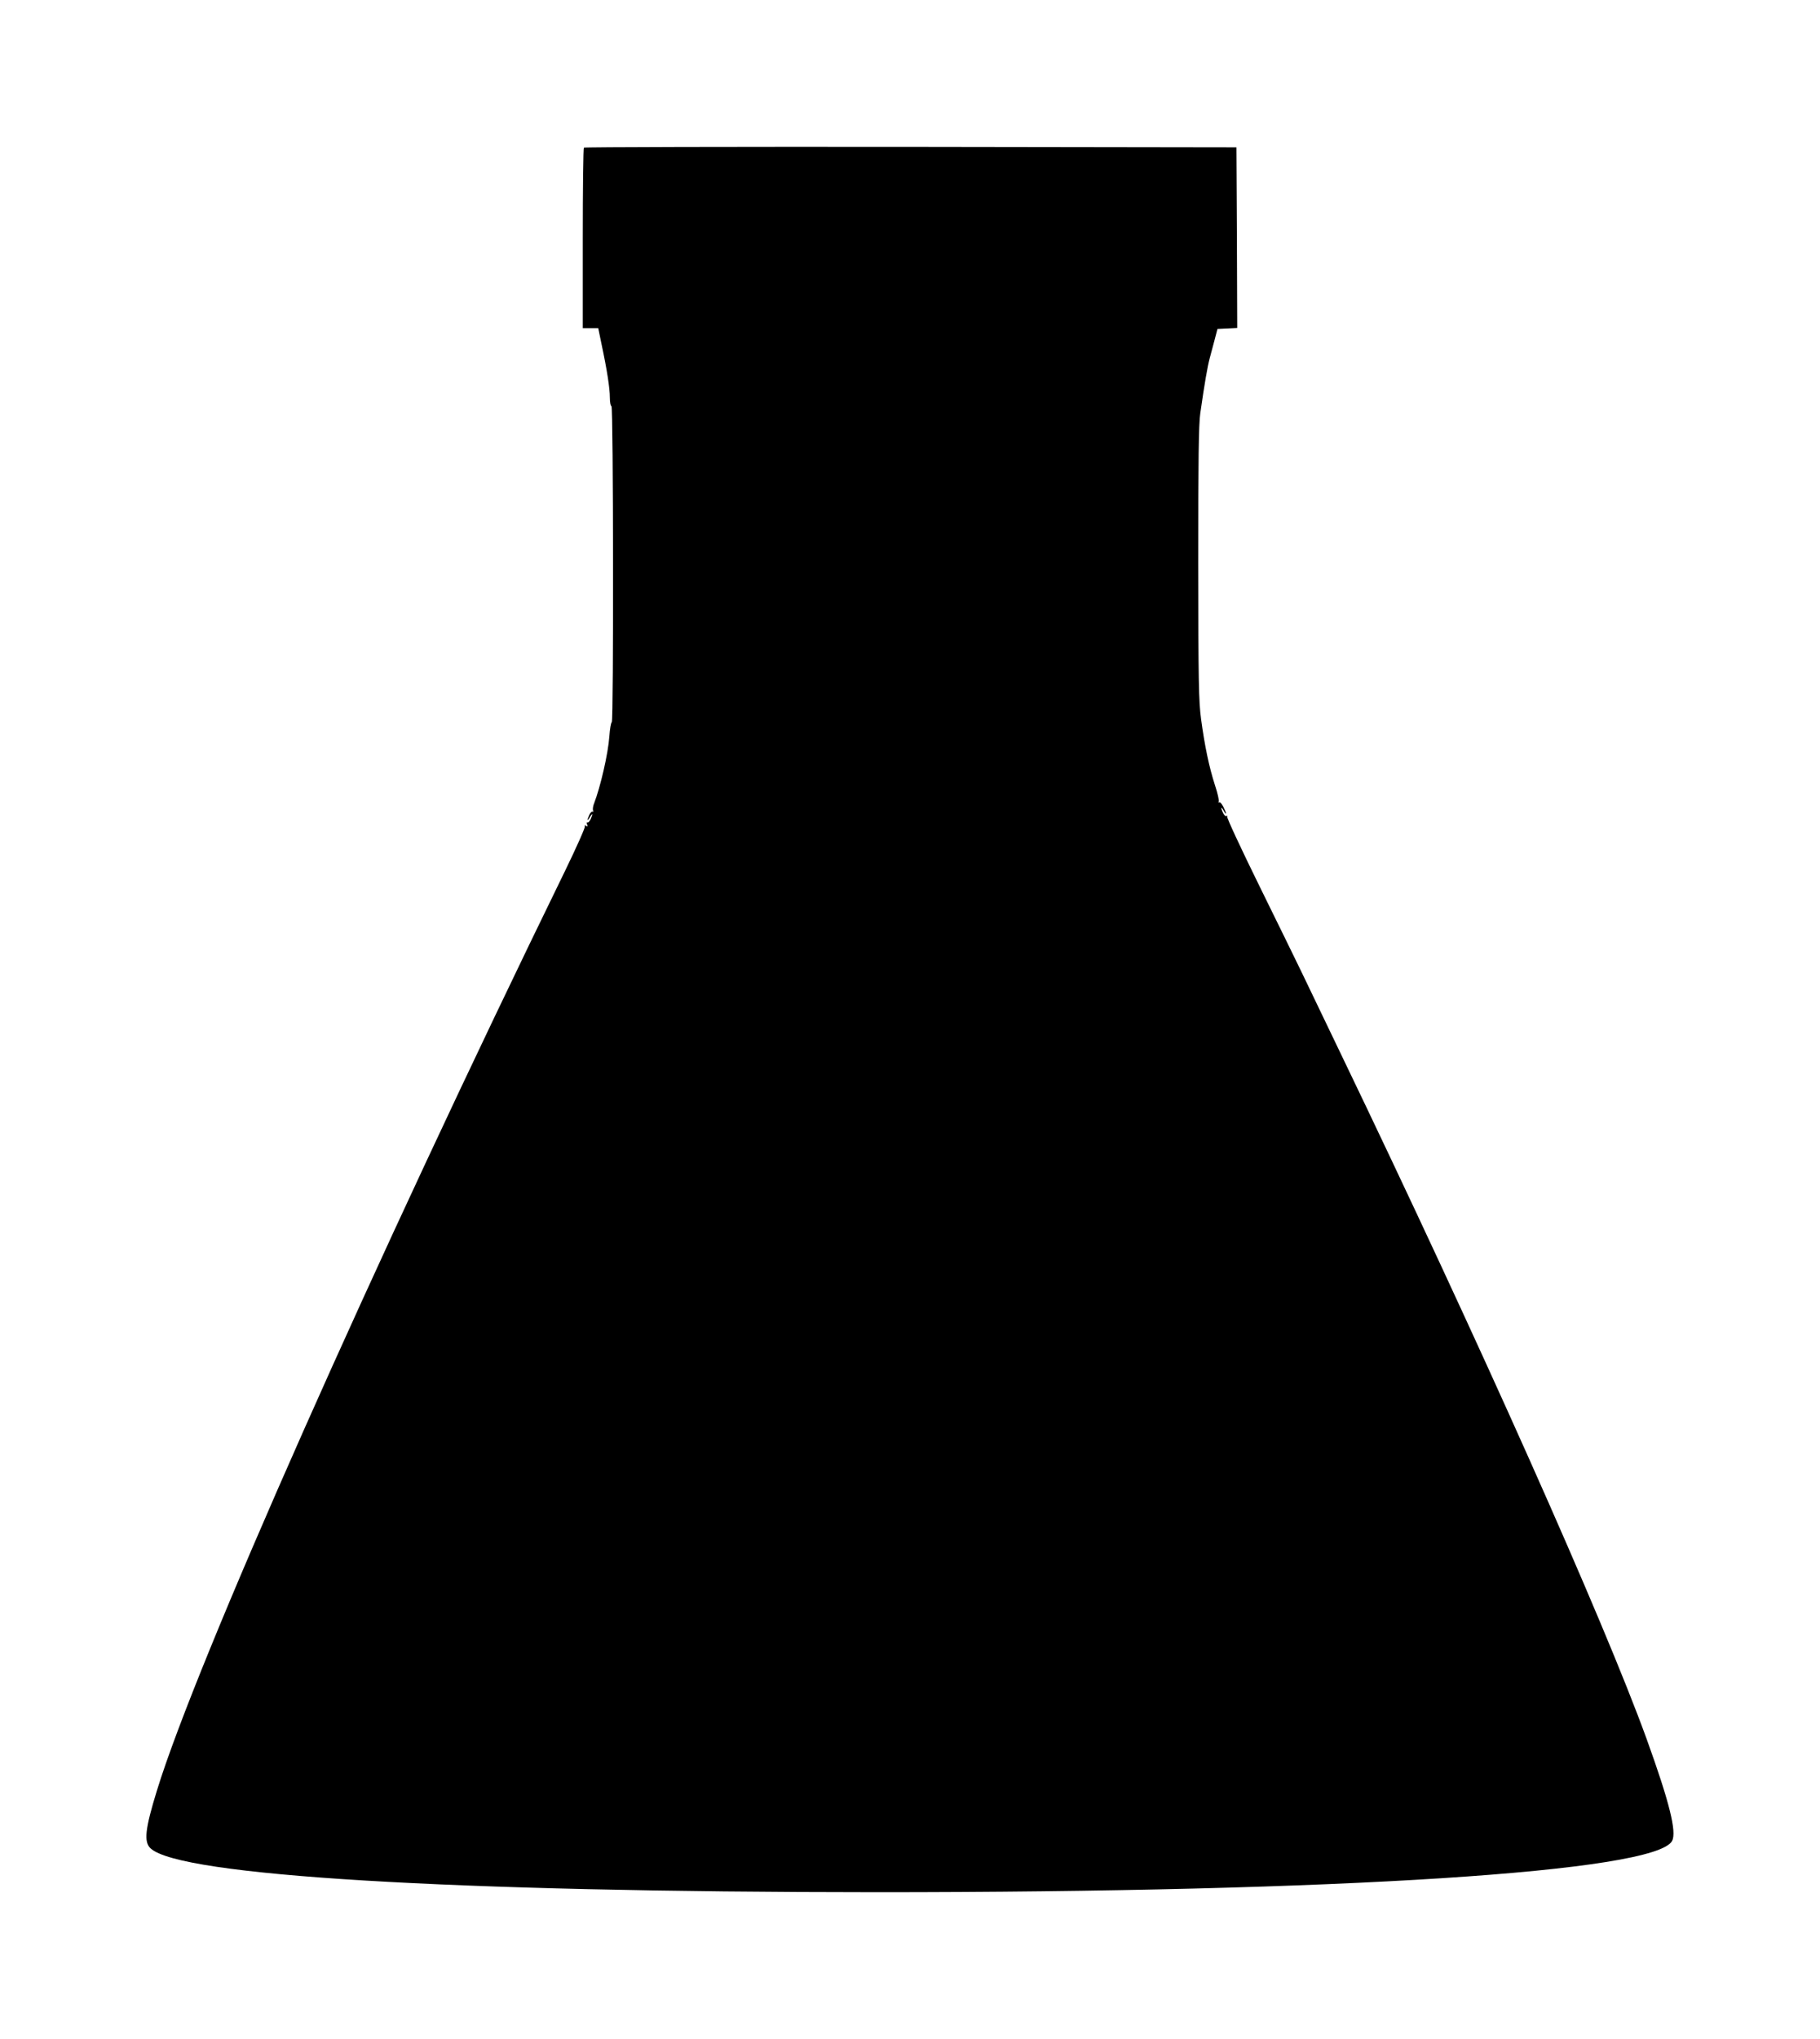  <svg version="1.0" xmlns="http://www.w3.org/2000/svg"
 width="1143pt" height="1280pt" viewBox="0 0 1143 1280"
 preserveAspectRatio="xMidYMid meet"><g transform="translate(0,1280) scale(0.1,-0.1)"
fill="#000000" stroke="none">
<path d="M3667 11873 c-4 -3 -7 -260 -7 -570 l0 -563 48 0 49 0 21 -102 c35
-164 52 -277 52 -334 0 -30 5 -54 10 -54 12 0 14 -1976 2 -1984 -5 -3 -12 -43
-15 -88 -8 -111 -56 -318 -96 -422 -7 -16 -9 -36 -7 -43 3 -8 2 -12 -3 -9 -4
3 -13 -6 -20 -20 -16 -35 -13 -44 4 -14 17 30 20 21 4 -14 -7 -14 -16 -23 -20
-20 -5 3 -6 -3 -2 -12 5 -13 3 -15 -7 -9 -8 5 -11 4 -7 -3 4 -5 -52 -131 -124
-279 -1206 -2470 -2316 -4970 -2563 -5773 -75 -243 -84 -325 -40 -365 186
-172 1879 -274 4559 -275 2907 0 4892 127 4996 322 30 56 -16 242 -159 638
-270 746 -1057 2509 -1922 4305 -106 220 -216 450 -245 510 -29 61 -148 303
-264 539 -116 236 -208 433 -204 439 3 5 2 7 -4 4 -6 -4 -15 5 -22 19 -16 35
-13 44 4 14 20 -35 19 -18 -2 24 -9 19 -21 32 -26 29 -6 -3 -7 -1 -3 5 3 6 -7
52 -24 103 -37 115 -64 245 -87 414 -15 114 -17 233 -18 980 0 643 3 872 13
940 27 189 45 292 59 345 8 30 22 84 32 120 l17 65 62 3 62 3 -2 567 -3 567
-2046 3 c-1125 1 -2049 -1 -2052 -5z"/>
</g>
</svg>
